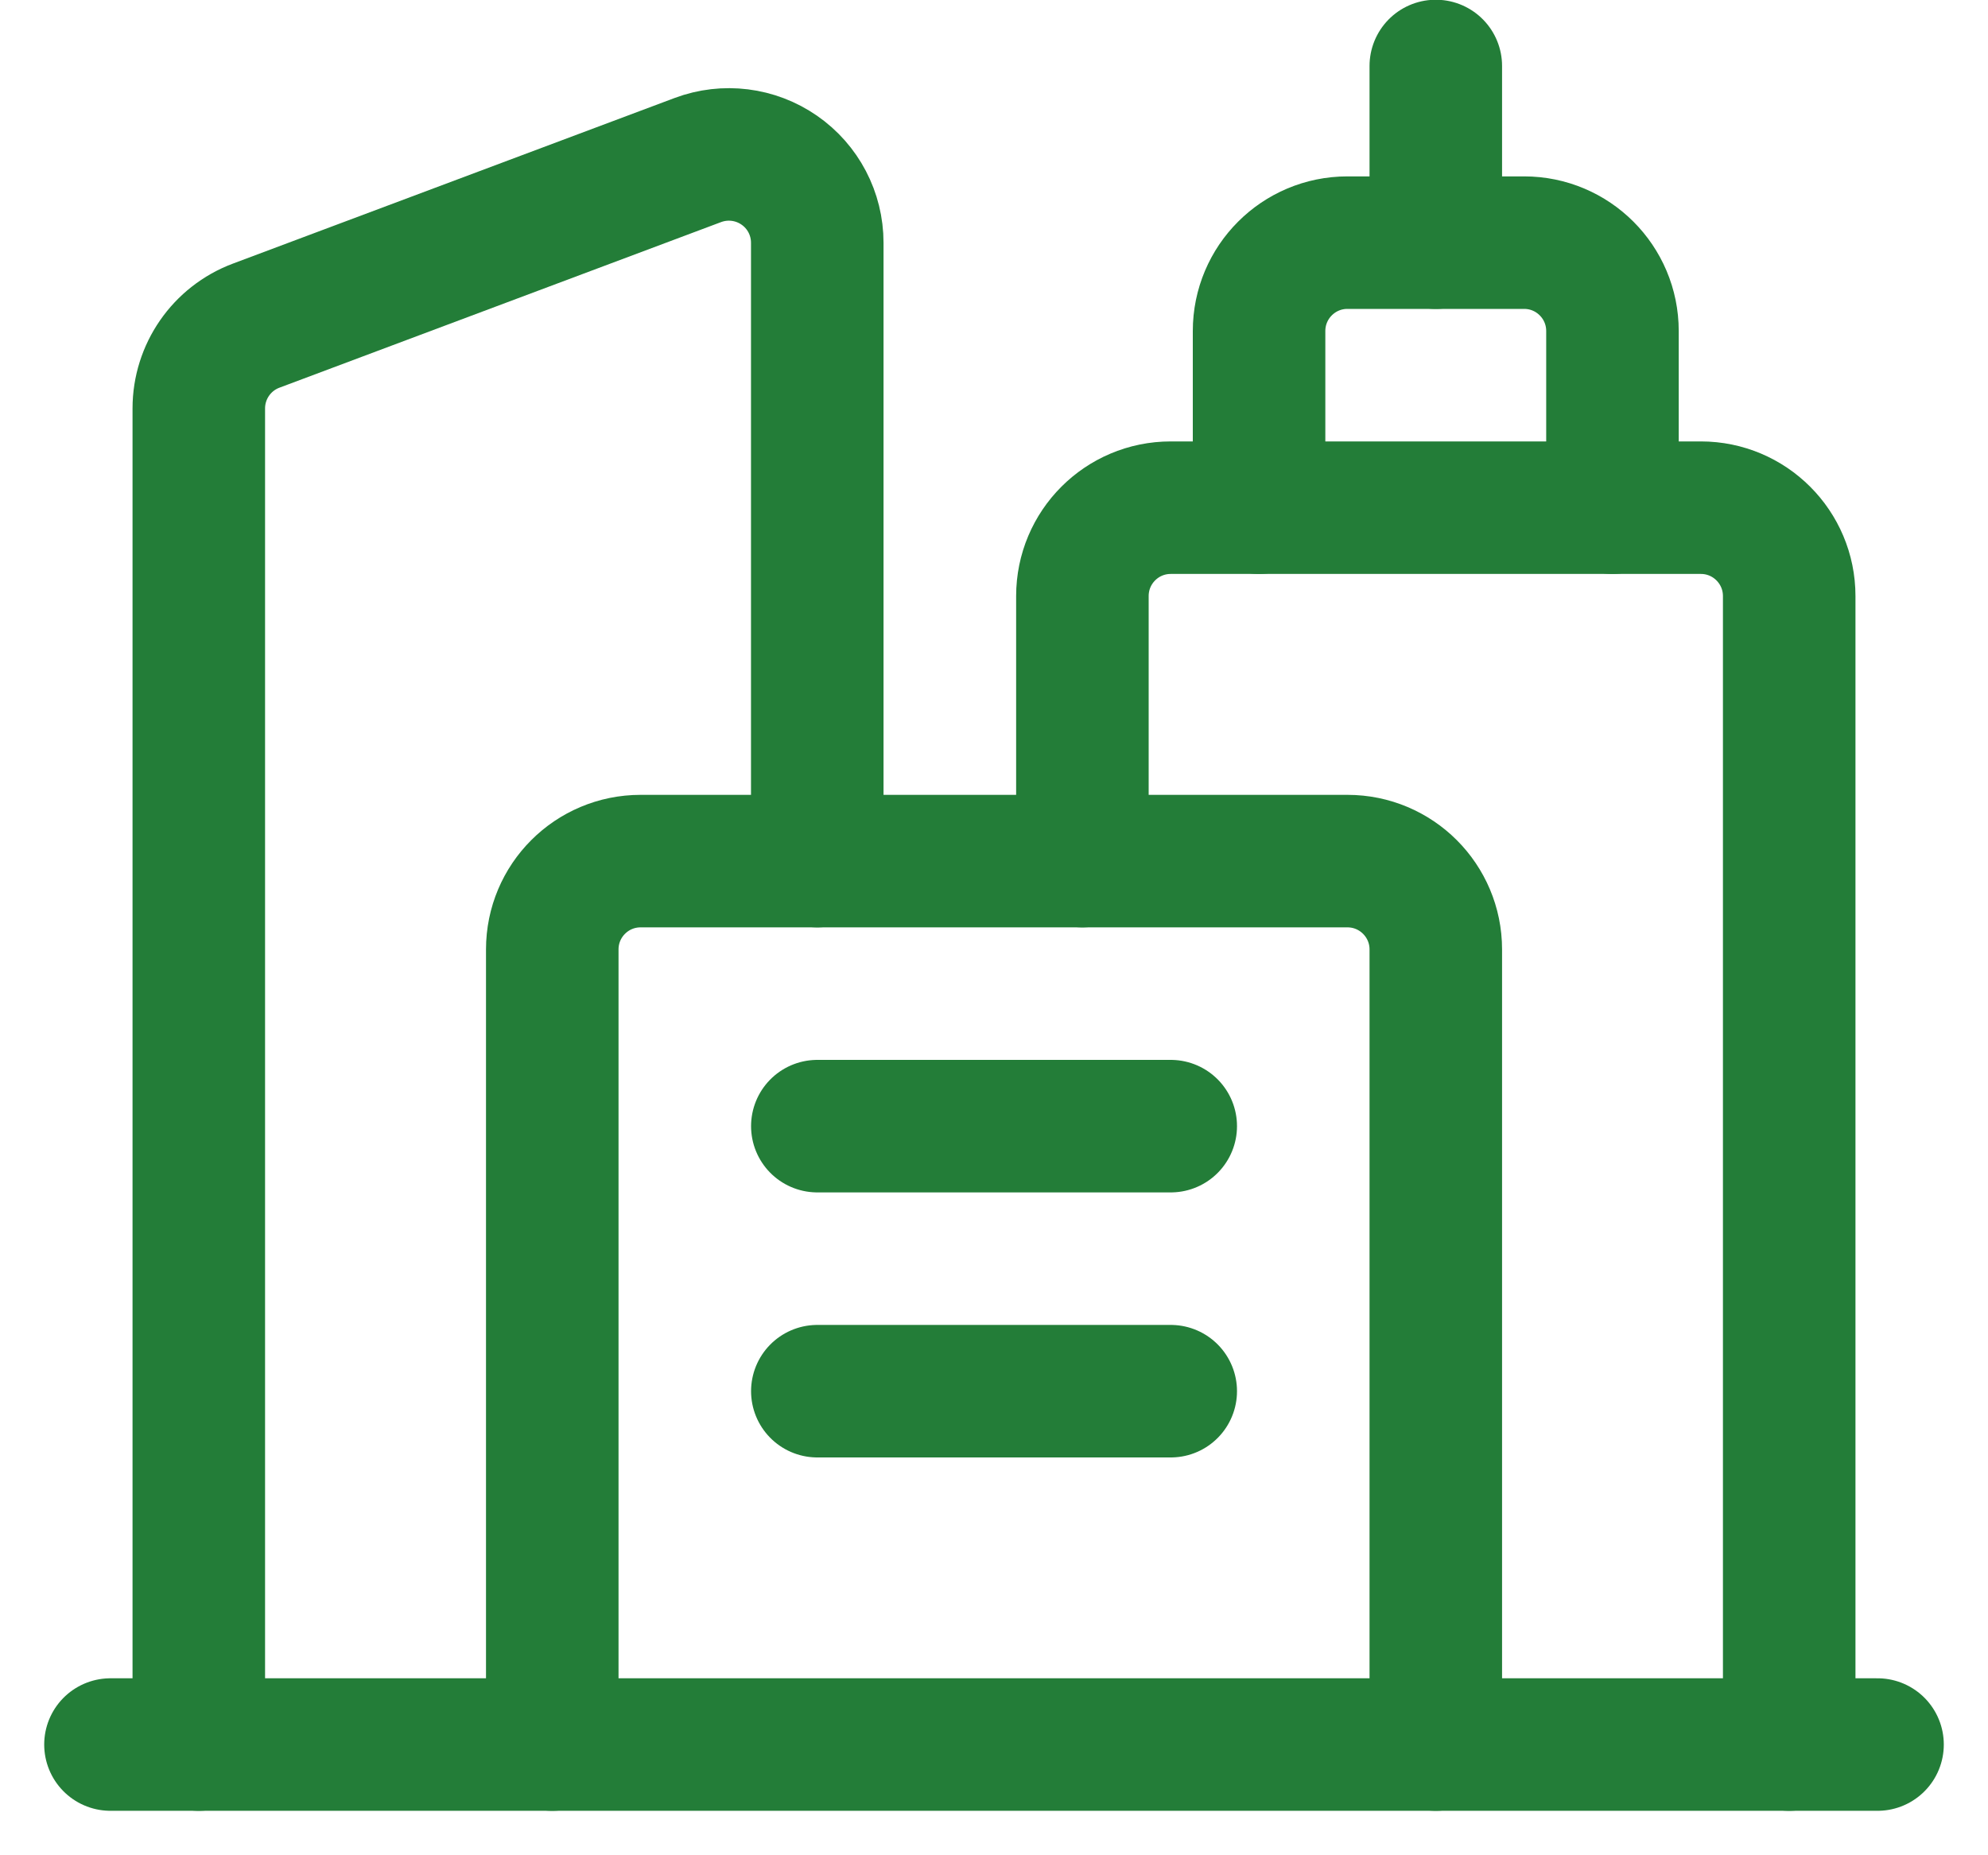 <?xml version="1.0" encoding="UTF-8"?>
<svg xmlns="http://www.w3.org/2000/svg" width="30" height="28" viewBox="0 0 30 28" fill="none">
  <g id="Group">
    <path id="Path" d="M19 7.662V4.996C19 4.259 19.597 3.662 20.333 3.662H23C23.736 3.662 24.333 4.259 24.333 4.996V7.662" stroke="#237D38" stroke-width="2" stroke-linecap="round" stroke-linejoin="round"></path>
    <path id="Path_2" d="M21.667 0.996V3.662" stroke="#237D38" stroke-width="2" stroke-linecap="round" stroke-linejoin="round"></path>
    <path id="Path_3" d="M27 26.329V8.996C27 8.259 26.403 7.662 25.667 7.662H17.667C16.93 7.662 16.334 8.259 16.334 8.996V12.996" stroke="#237D38" stroke-width="2" stroke-linecap="round" stroke-linejoin="round"></path>
    <path id="Path_4" d="M12.333 12.996V3.664C12.333 3.226 12.119 2.817 11.759 2.568C11.4 2.319 10.941 2.262 10.532 2.415L3.865 4.915C3.345 5.11 3 5.608 3 6.164V26.329" stroke="#237D38" stroke-width="2" stroke-linecap="round" stroke-linejoin="round"></path>
    <path id="Path_5" d="M21.667 26.329V14.329C21.667 13.593 21.07 12.996 20.334 12.996H9.667C8.93 12.996 8.334 13.593 8.334 14.329V26.329" stroke="#237D38" stroke-width="2" stroke-linecap="round" stroke-linejoin="round"></path>
    <path id="Path_6" d="M1.667 26.329H28.333" stroke="#237D38" stroke-width="2" stroke-linecap="round" stroke-linejoin="round"></path>
    <path id="Path_7" d="M17.667 20.996H12.334" stroke="#237D38" stroke-width="2" stroke-linecap="round" stroke-linejoin="round"></path>
    <path id="Path_8" d="M17.667 16.996H12.334" stroke="#237D38" stroke-width="2" stroke-linecap="round" stroke-linejoin="round"></path>
  </g>
</svg>
